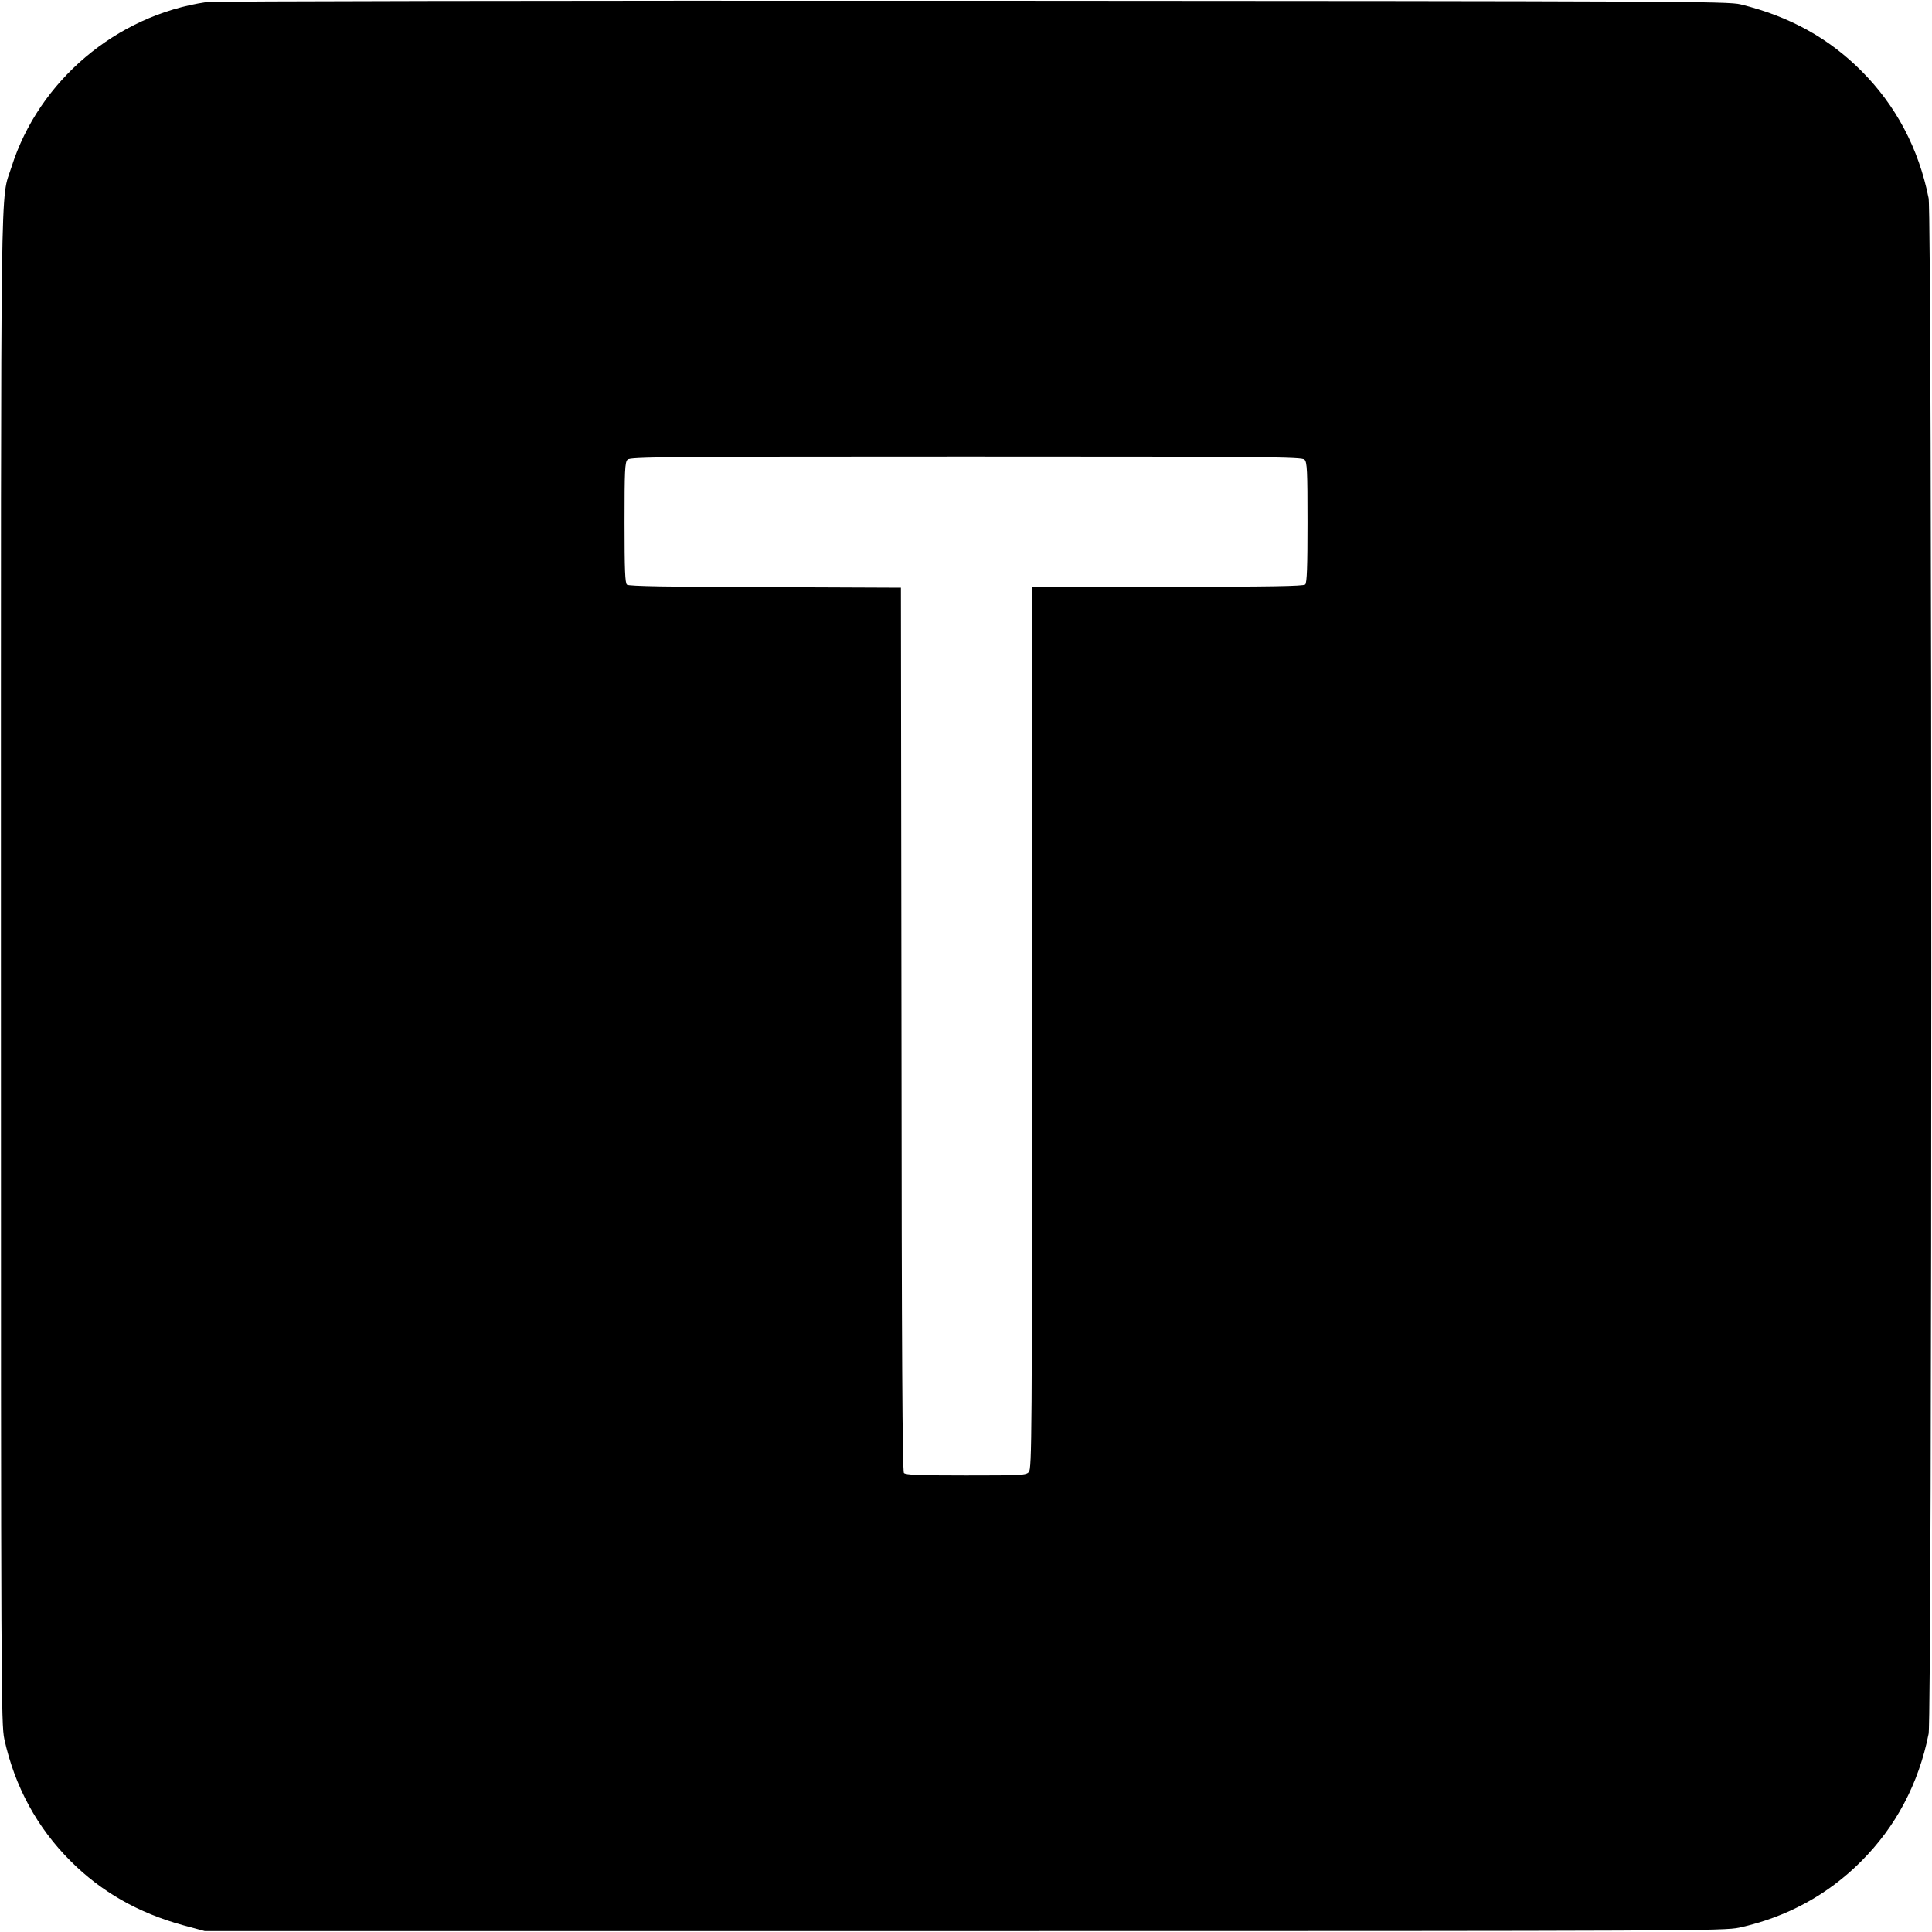 <?xml version="1.0" standalone="no"?>
<!DOCTYPE svg PUBLIC "-//W3C//DTD SVG 20010904//EN"
 "http://www.w3.org/TR/2001/REC-SVG-20010904/DTD/svg10.dtd">
<svg version="1.0" xmlns="http://www.w3.org/2000/svg"
 width="1024pt" height="1024pt" viewBox="0 0 1024 1024"
 preserveAspectRatio="xMidYMid meet">
<g transform="translate(0,1024) scale(0.1,-0.1)"
fill="#000000" stroke="none">
<path d="M1095 10229 c-479 -70 -889 -417 -1034 -874 -60 -190 -56 121 -56
-4240 0 -3845 1 -4013 18 -4093 55 -251 174 -470 352 -647 162 -162 358 -274
595 -339 l115 -31 4025 0 c3860 0 4028 1 4108 18 251 55 470 174 647 352 183
183 304 410 357 675 19 96 19 8044 0 8140 -53 265 -174 492 -357 675 -174 174
-380 288 -640 352 -66 16 -314 17 -4070 19 -2246 1 -4026 -2 -4060 -7z m5819
-2425 c14 -13 16 -58 16 -333 0 -233 -3 -320 -12 -329 -9 -9 -185 -12 -730
-12 l-718 0 0 -2337 c0 -2160 -1 -2338 -17 -2355 -15 -17 -39 -18 -333 -18
-254 0 -320 3 -329 13 -8 10 -12 644 -13 2353 l-3 2339 -719 3 c-511 1 -723 5
-733 13 -10 9 -13 75 -13 330 0 275 2 320 16 333 14 14 190 16 1794 16 1604 0
1780 -2 1794 -16z"/>
</g>
</svg>
